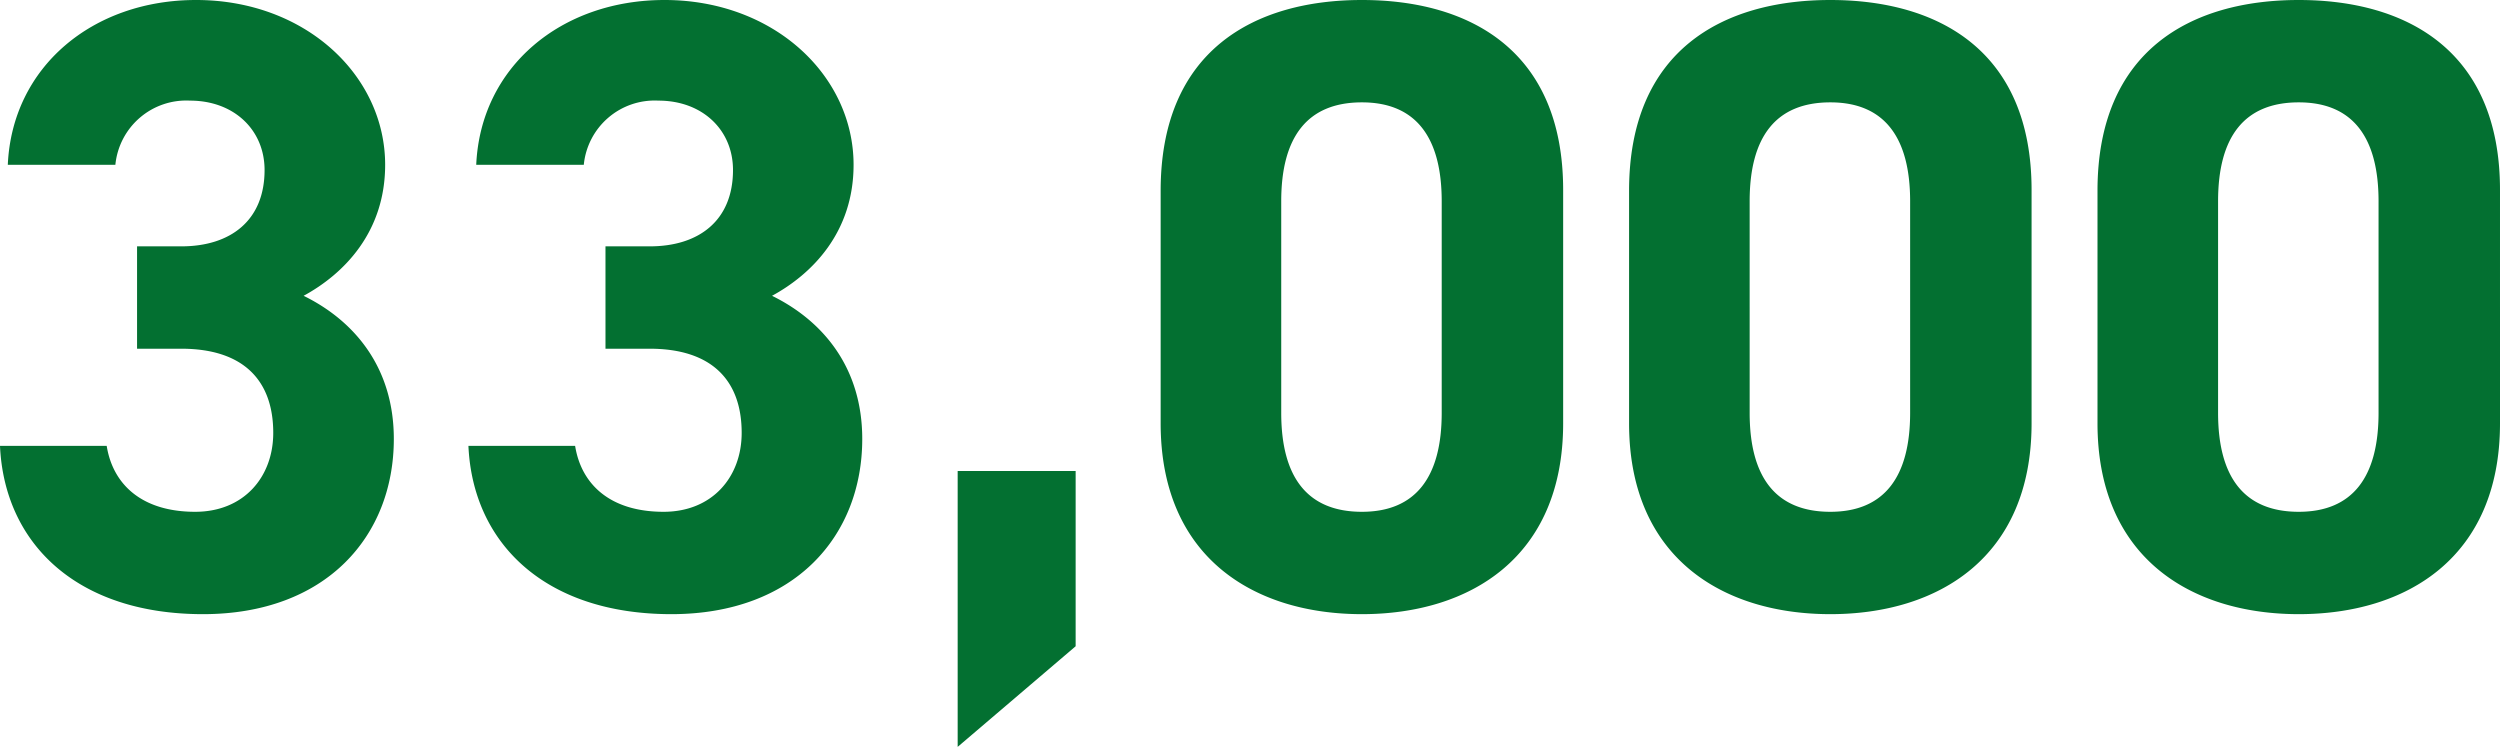 <svg xmlns="http://www.w3.org/2000/svg" width="288.2" height="86.1" viewBox="0 0 288.2 86.1">
  <path id="パス_1523" data-name="パス 1523" d="M44.4,65.3h5.1c7.1,0,10.6,3.6,10.6,9.7,0,5.1-3.4,9.1-9,9.1-6.2,0-9.5-3.2-10.2-7.6H28.6c.5,11.2,8.8,19.4,23.4,19.4,14.2,0,22-9,22-20.2,0-8.2-4.5-13.6-10.4-16.5,4.6-2.5,9.4-7.3,9.4-15.1,0-10.3-9.2-19-21.8-19-11.9,0-21.2,7.7-21.7,19H41.9a8.208,8.208,0,0,1,8.6-7.4c5.1,0,8.6,3.4,8.6,8,0,5.8-3.9,8.8-9.6,8.8H44.4Zm54,0h5.1c7.1,0,10.6,3.6,10.6,9.7,0,5.1-3.4,9.1-9,9.1-6.2,0-9.5-3.2-10.2-7.6H82.6c.5,11.2,8.8,19.4,23.4,19.4,14.2,0,22-9,22-20.2,0-8.2-4.5-13.6-10.4-16.5,4.6-2.5,9.4-7.3,9.4-15.1,0-10.3-9.2-19-21.8-19-11.9,0-21.2,7.7-21.7,19H95.9a8.208,8.208,0,0,1,8.6-7.4c5.1,0,8.6,3.4,8.6,8,0,5.8-3.9,8.8-9.6,8.8H98.4Zm54.2,14.1H139v31.8l13.6-11.6ZM208.8,47c0-16.1-10.8-21.9-23.2-21.9s-23.2,5.8-23.2,22V73.9c0,15.5,10.8,22,23.2,22s23.2-6.5,23.2-22Zm-14,1.3V72.7c0,7.4-3,11.4-9.2,11.4-6.3,0-9.3-4-9.3-11.4V48.3c0-7.4,3-11.4,9.3-11.4C191.8,36.9,194.8,40.9,194.8,48.3Zm68-1.3c0-16.1-10.8-21.9-23.2-21.9s-23.2,5.8-23.2,22V73.9c0,15.5,10.8,22,23.2,22s23.2-6.5,23.2-22Zm-14,1.3V72.7c0,7.4-3,11.4-9.2,11.4-6.3,0-9.3-4-9.3-11.4V48.3c0-7.4,3-11.4,9.3-11.4C245.8,36.9,248.8,40.9,248.8,48.3Zm68-1.3c0-16.1-10.8-21.9-23.2-21.9s-23.2,5.8-23.2,22V73.9c0,15.5,10.8,22,23.2,22s23.2-6.5,23.2-22Zm-14,1.3V72.7c0,7.4-3,11.4-9.2,11.4-6.3,0-9.3-4-9.3-11.4V48.3c0-7.4,3-11.4,9.3-11.4C299.8,36.9,302.8,40.9,302.8,48.3Z" transform="translate(-28.6 -25.1)" fill="#037031"/>
</svg>
